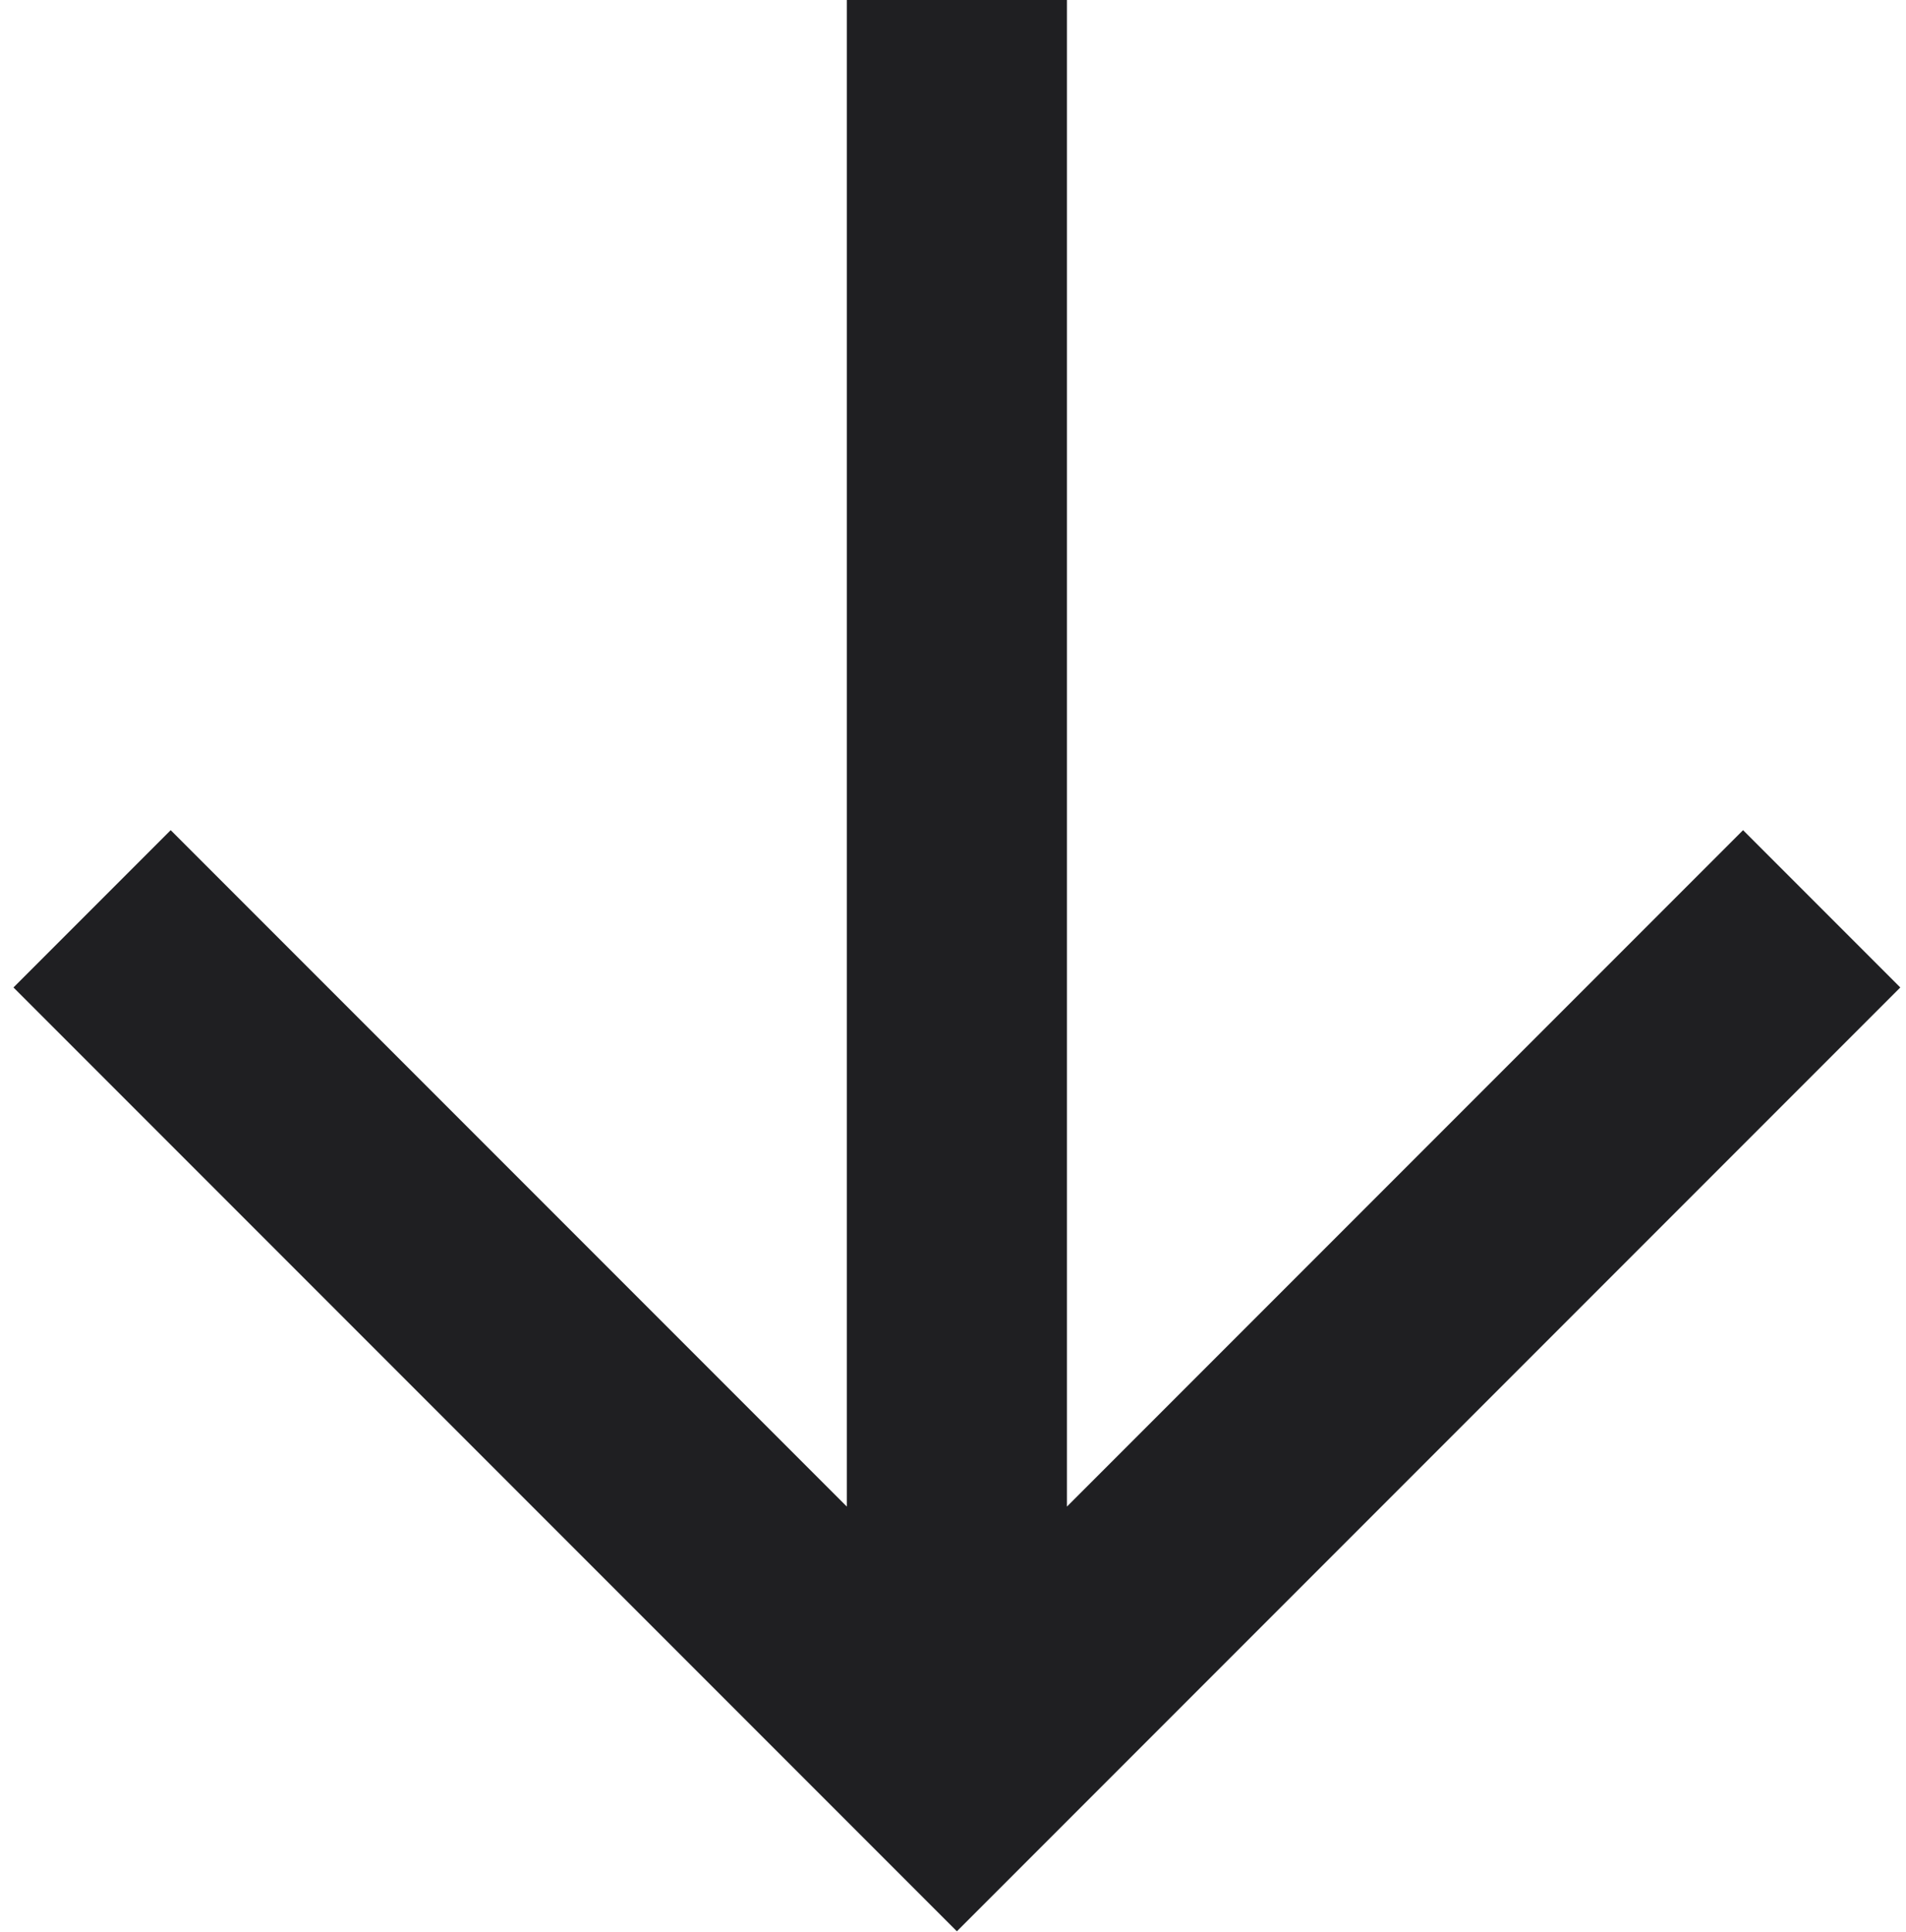 <svg width="150" height="152" viewBox="0 0 150 152" fill="none" xmlns="http://www.w3.org/2000/svg">
<g clip-path="url(#clip0_1558_7465)">
<g clip-path="url(#clip1_1558_7465)">
<path d="M83.967 -0.279L83.967 118.515L137.177 65.305L149.551 77.679L75.305 151.925L1.059 77.679L13.433 65.305L66.643 118.515L66.643 -0.279H83.967Z" fill="#1F1F22"/>
</g>
</g>
<defs>
<clipPath id="clip0_1558_7465">
<rect width="150" height="152" fill="white"/>
</clipPath>
<clipPath id="clip1_1558_7465">
<rect width="210" height="210" fill="white" transform="translate(81.492 219.984) rotate(-135)"/>
</clipPath>
</defs>
</svg>
